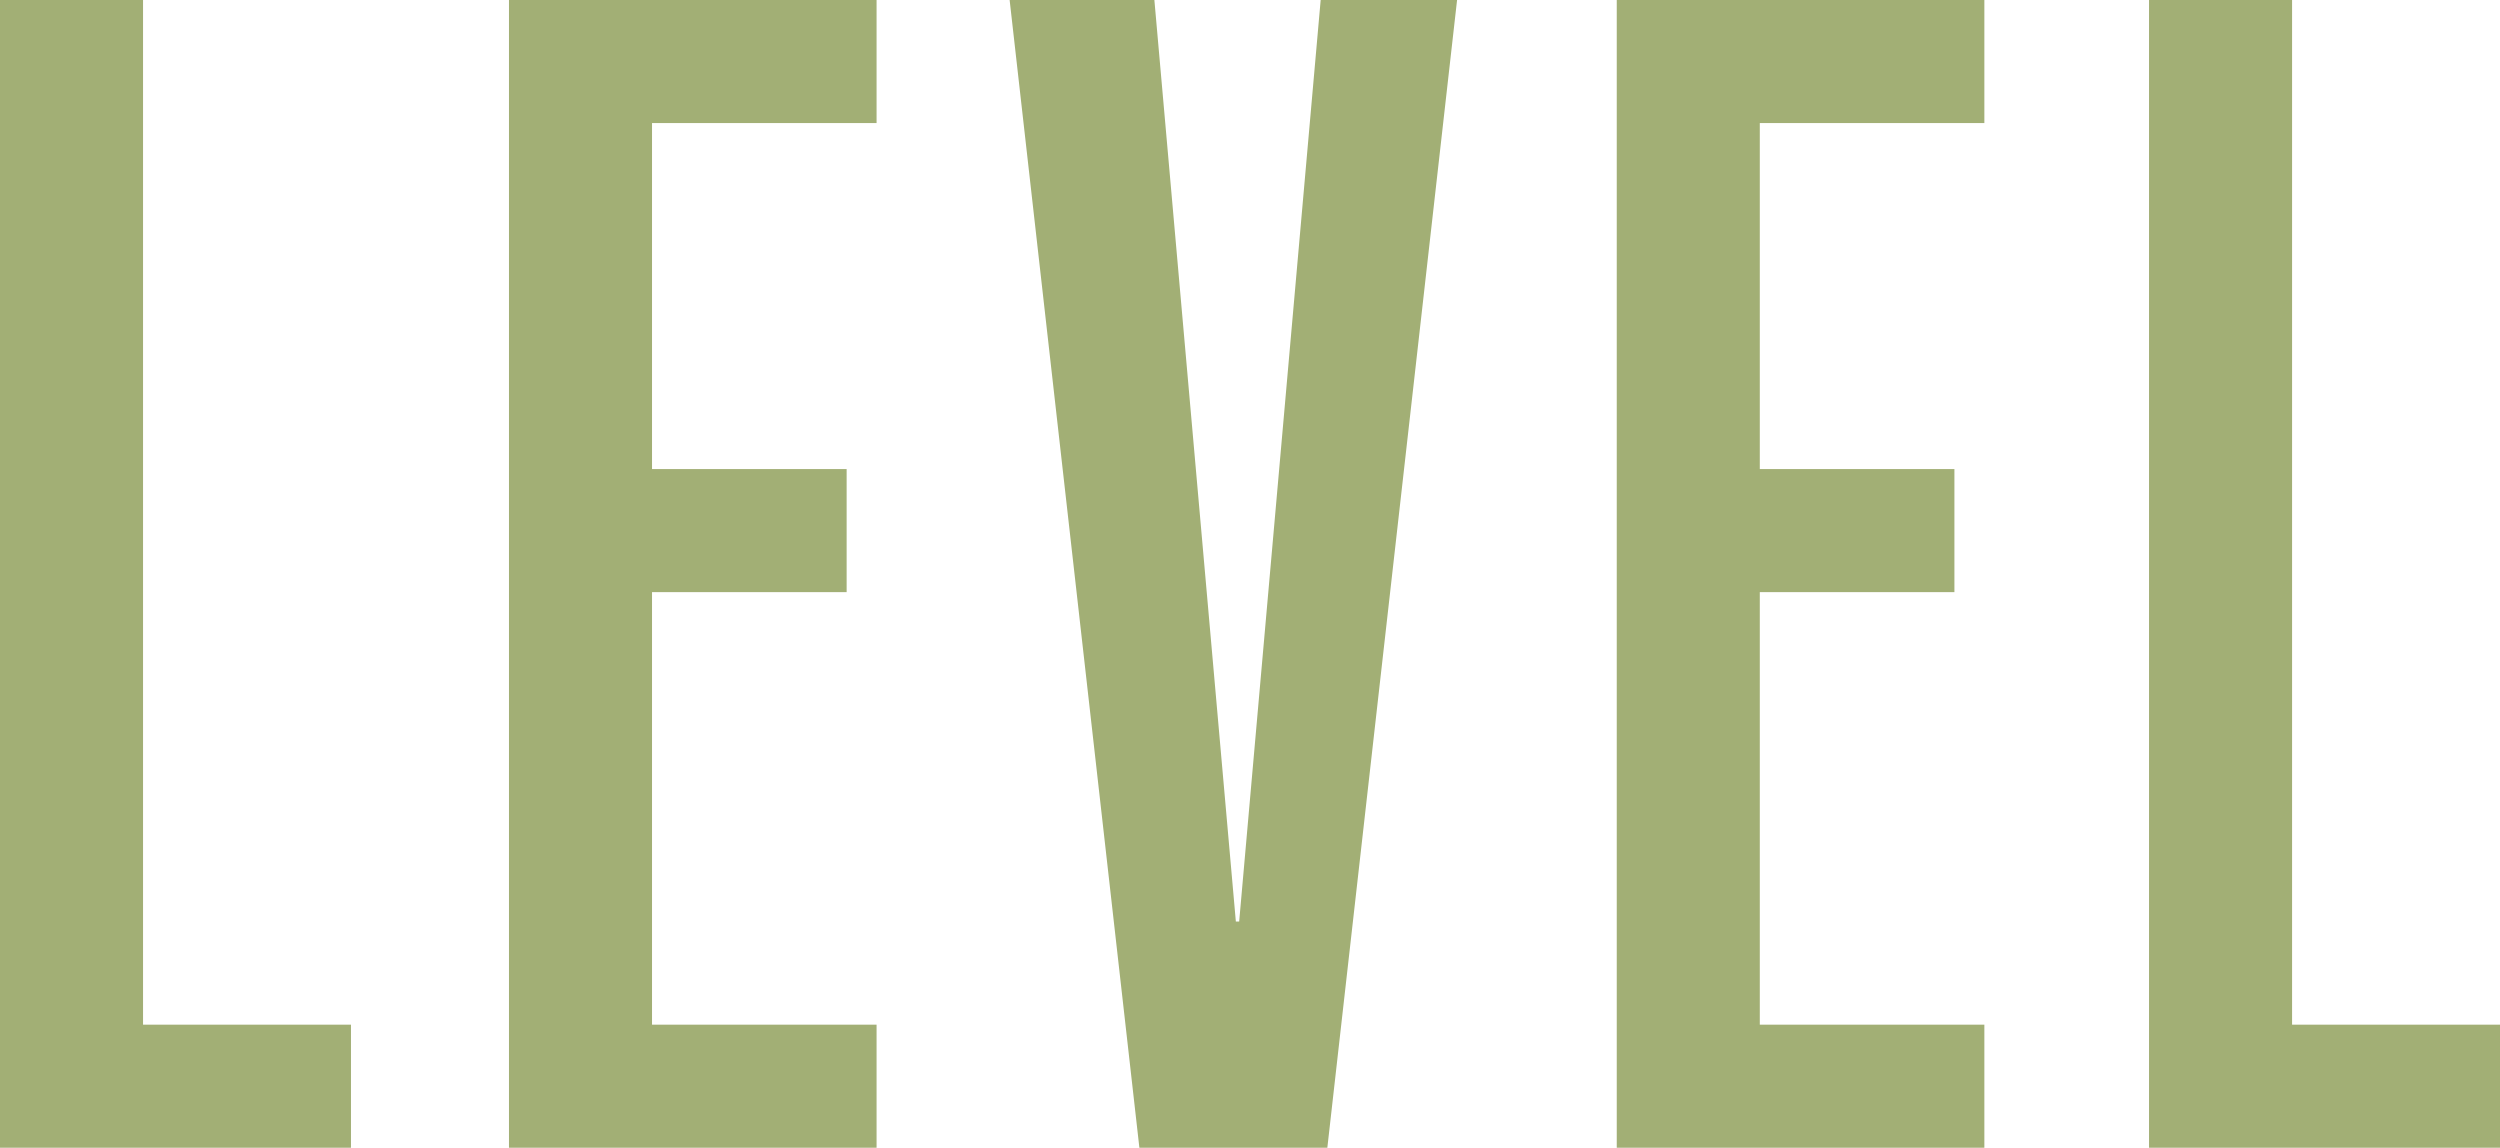 <svg xmlns="http://www.w3.org/2000/svg" xmlns:xlink="http://www.w3.org/1999/xlink" width="259.231" height="119.01" viewBox="0 0 259.231 119.01">
  <defs>
    <clipPath id="clip-path">
      <path id="Path_5364" data-name="Path 5364" d="M0-12.09H259.231V-131.1H0Z" transform="translate(0 131.1)" fill="#a2af75"/>
    </clipPath>
    <clipPath id="clip-path-2">
      <rect id="Rectangle_1434" data-name="Rectangle 1434" width="275.571" height="126.272" fill="#a2af75"/>
    </clipPath>
  </defs>
  <g id="Group_8285" data-name="Group 8285" clip-path="url(#clip-path)" style="mix-blend-mode: multiply;isolation: isolate">
    <g id="Group_8284" data-name="Group 8284" transform="translate(-8.17 -6.354)" style="mix-blend-mode: soft-light;isolation: isolate">
      <g id="Group_8283" data-name="Group 8283">
        <g id="Group_8282" data-name="Group 8282" clip-path="url(#clip-path-2)">
          <g id="Group_8281" data-name="Group 8281" transform="translate(8.17 6.354)">
            <path id="Path_5363" data-name="Path 5363" d="M0-12.09H36.393V-24.853H14.833V-131.1H0Zm52.777,0H90.894V-24.853H67.61V-69.7H87.79V-82.461H67.61v-35.875H90.894V-131.1H52.777Zm65.368,0h19.49L151.088-131.1H136.944l-8.451,95.553h-.345L119.7-131.1H104.691Zm49.5,0h38.118V-24.853H182.478V-69.7h20.18V-82.461h-20.18v-35.875h23.285V-131.1H167.645Zm55.193,0h36.393V-24.853h-21.56V-131.1H222.838Z" transform="translate(0 131.1)" fill="#a2af75"/>
          </g>
        </g>
      </g>
    </g>
  </g>
</svg>
